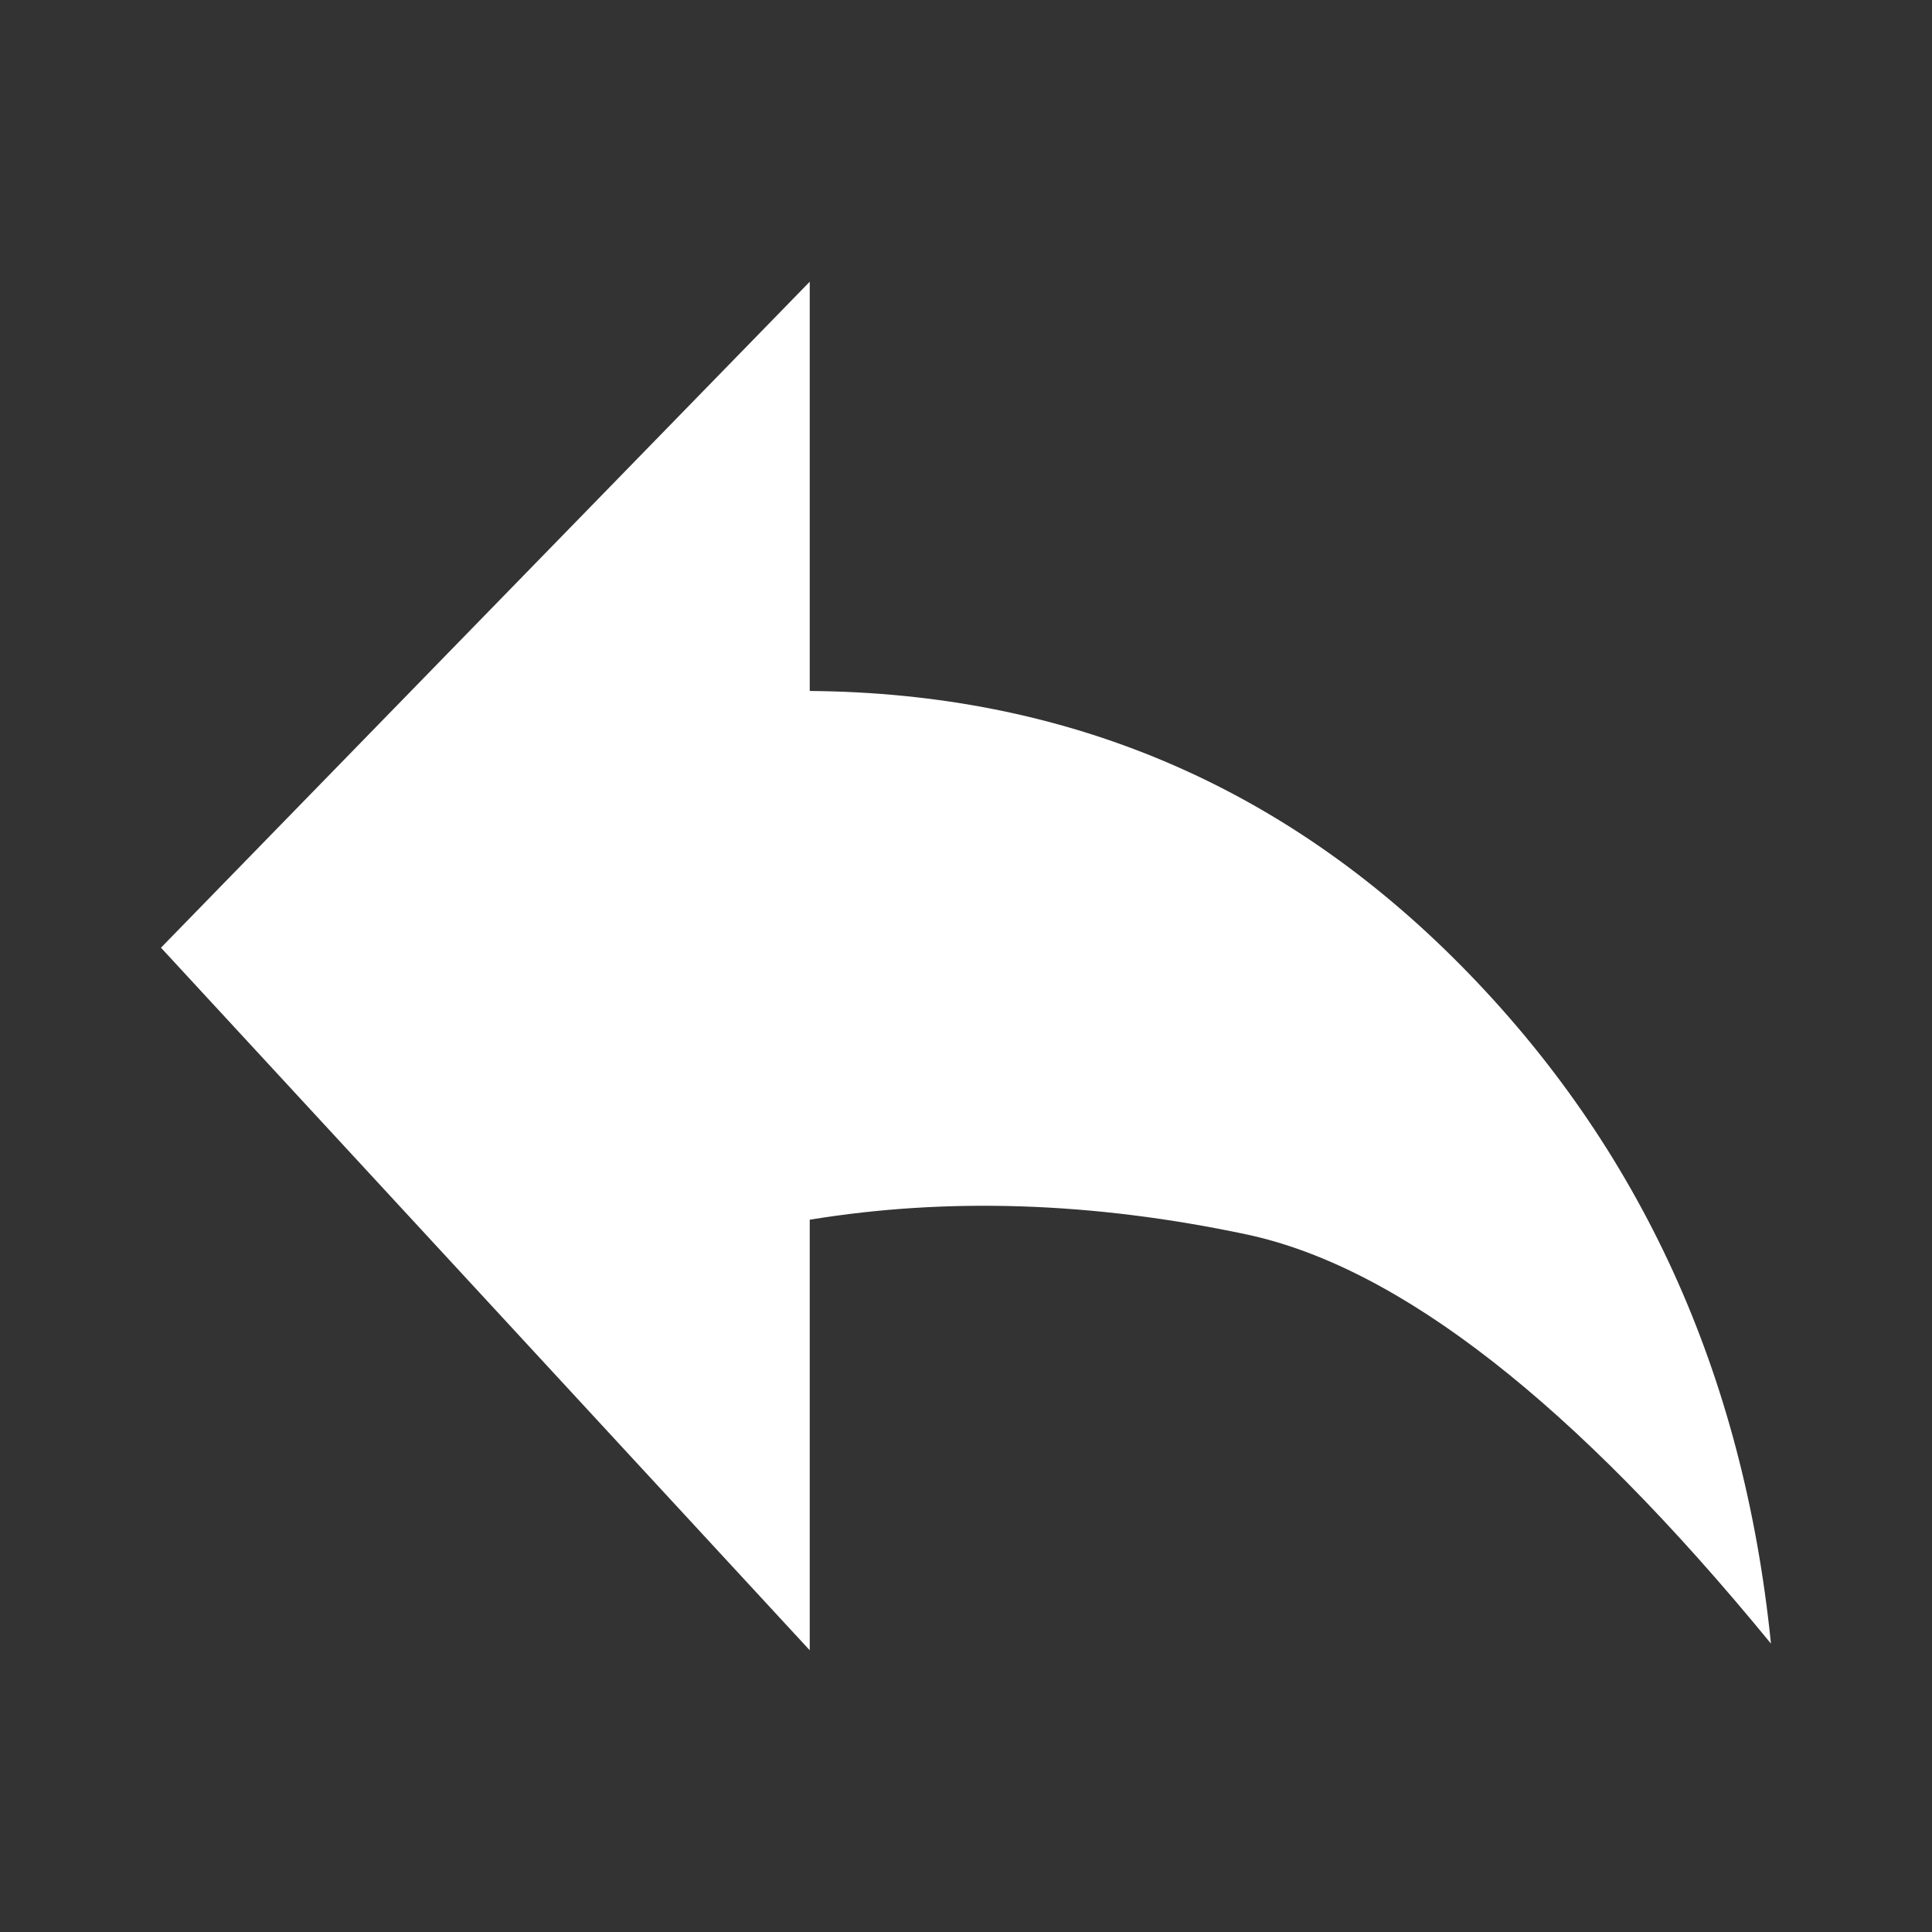 <svg width="34" height="34" viewBox="0 0 34 34" fill="none" xmlns="http://www.w3.org/2000/svg">
<rect x="0" y="0" width="34" height="34" fill="#333333" stroke="none"/>
<path fill-rule="evenodd" clip-rule="evenodd" d="M31.166 28.925C27.7 24.694 24.622 22.294 21.933 21.723C19.243 21.153 16.682 21.067 14.25 21.465V29.042L2.833 16.678L14.25 4.958V12.16C18.747 12.195 22.57 13.809 25.719 17C28.868 20.191 30.684 24.166 31.166 28.925Z" fill="white"/>
</svg>

